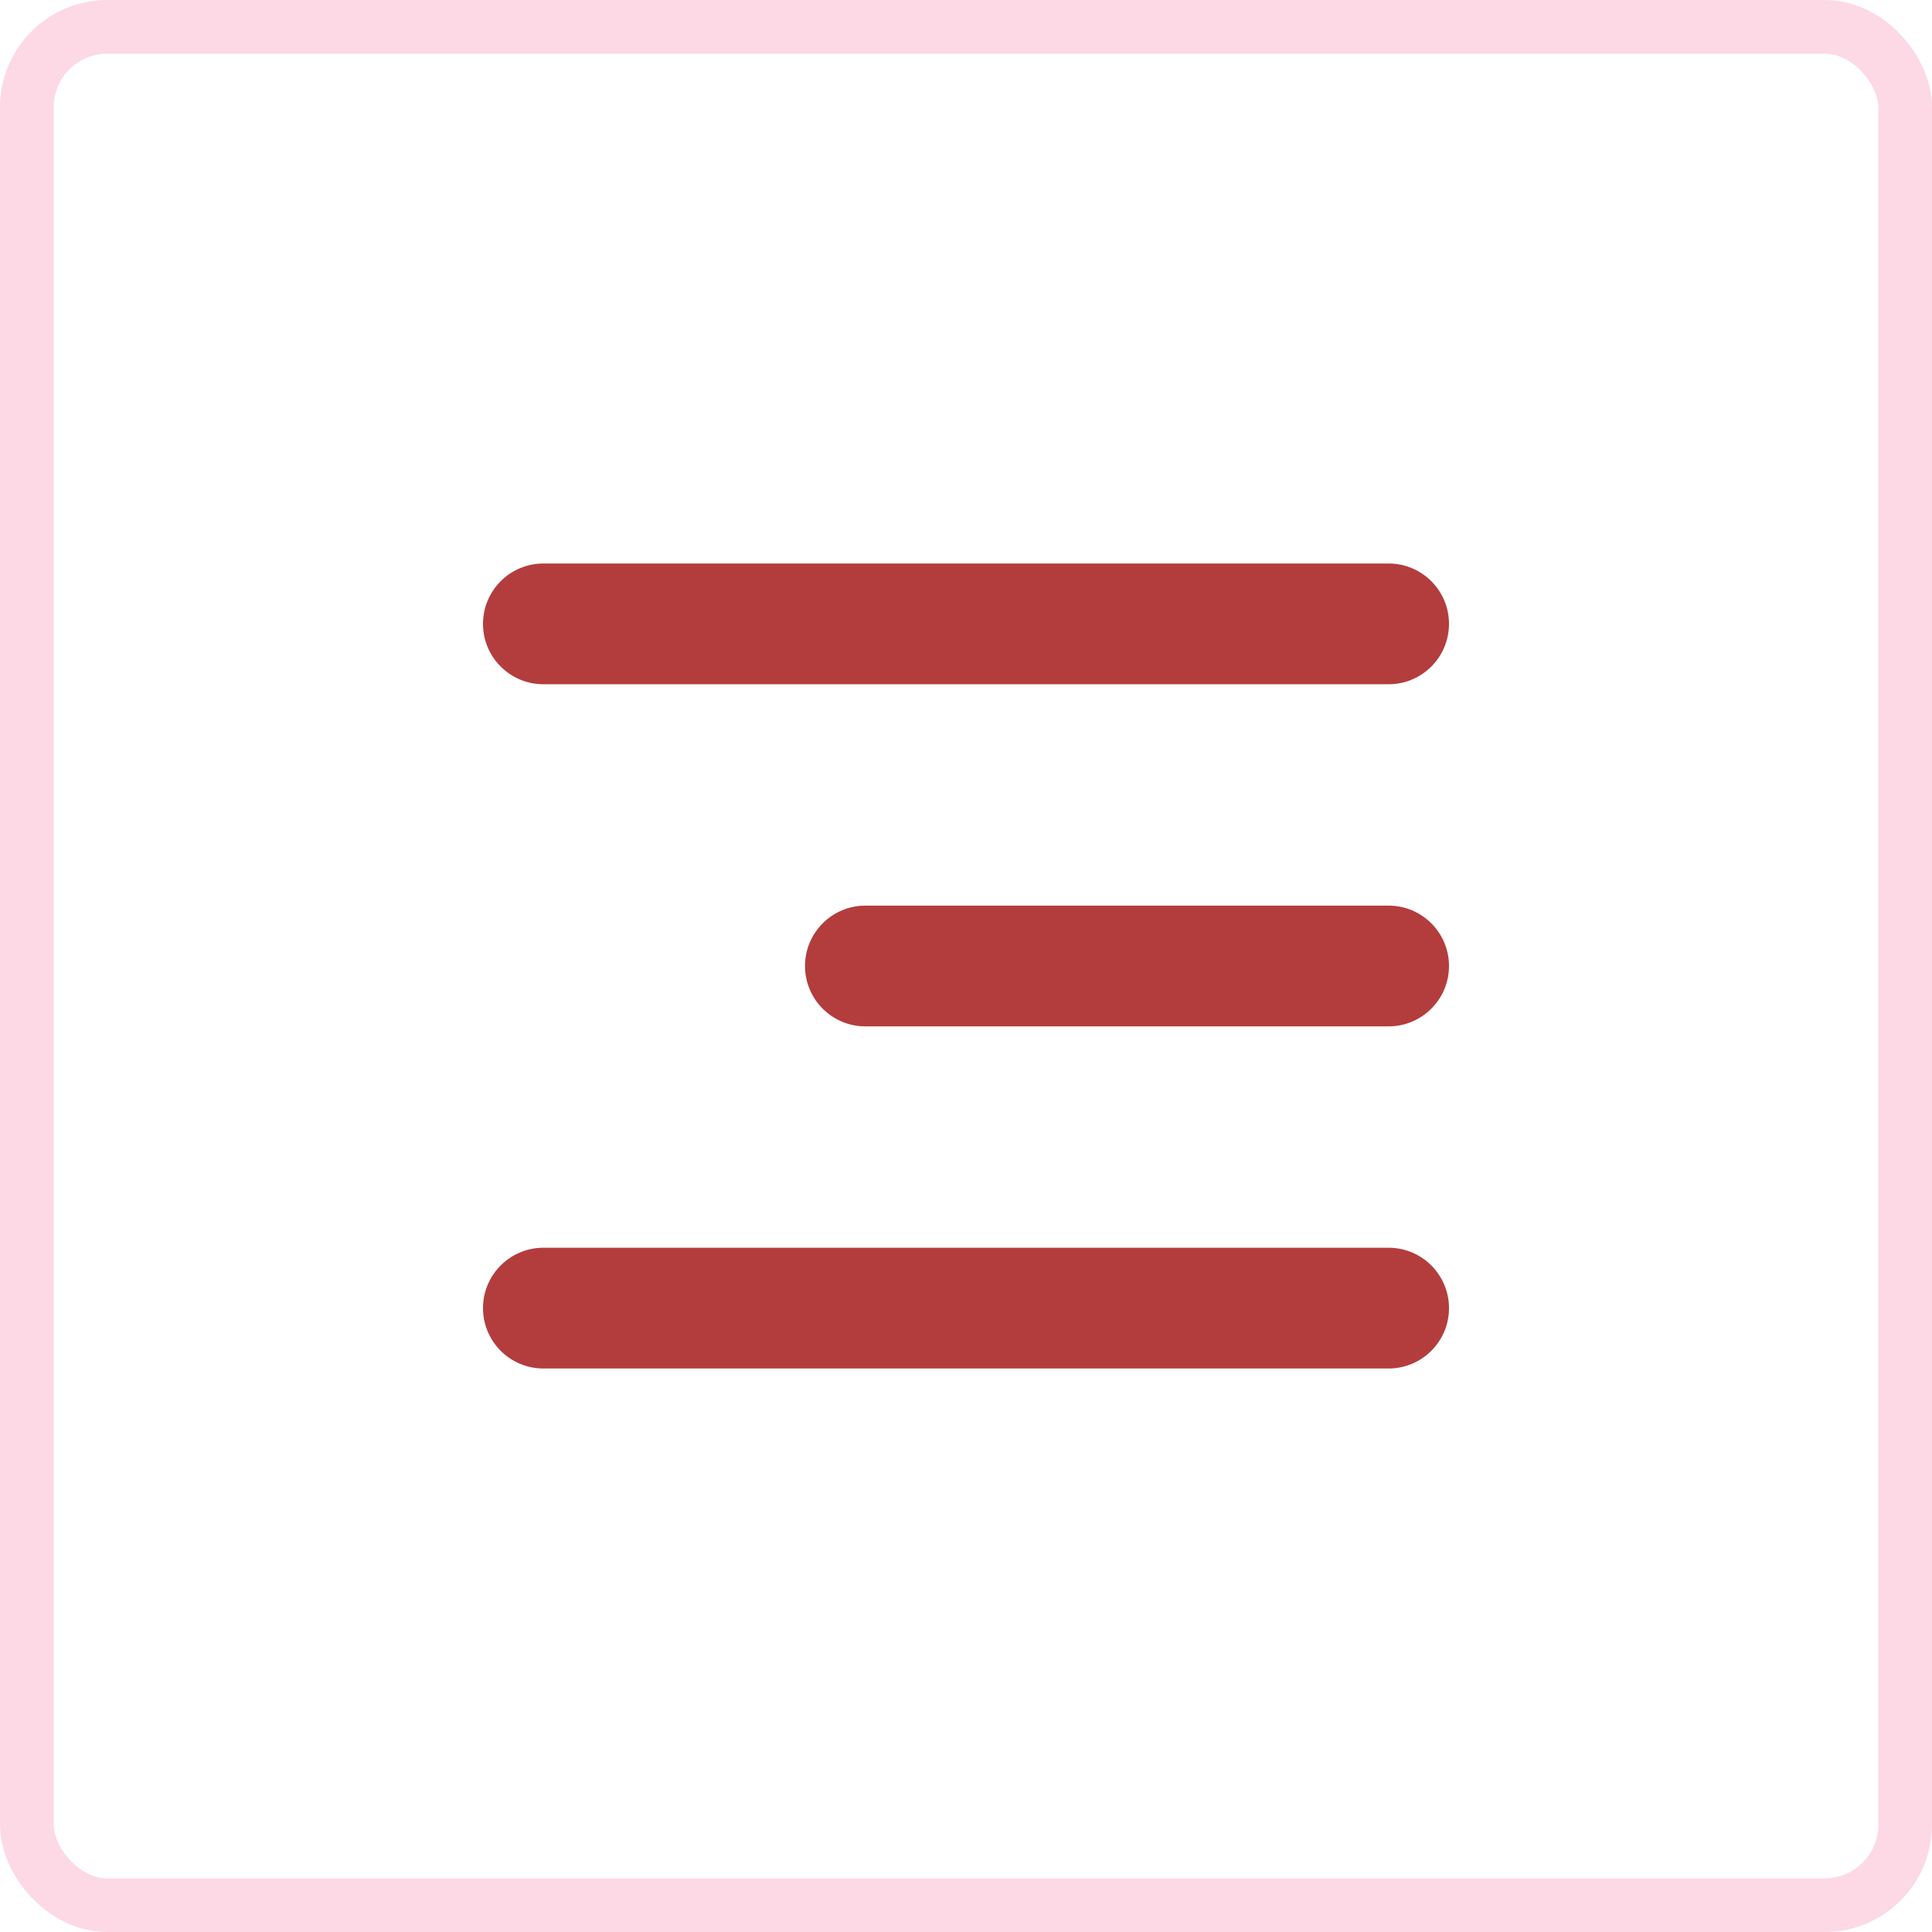 <svg width="36" height="36" viewBox="0 0 36 36" fill="none" xmlns="http://www.w3.org/2000/svg">
<rect x="0.5" y="0.5" width="35" height="35" rx="1.5" stroke="url(#paint0_radial_545_5987)"/>
<path d="M9 11.625C9 11.004 9.504 10.5 10.125 10.5H25.875C26.496 10.5 27 11.004 27 11.625C27 12.246 26.496 12.75 25.875 12.75H10.125C9.504 12.75 9 12.246 9 11.625Z" fill="#B33D3D"/>
<path d="M15 18C15 17.379 15.504 16.875 16.125 16.875H25.875C26.496 16.875 27 17.379 27 18C27 18.621 26.496 19.125 25.875 19.125H16.125C15.504 19.125 15 18.621 15 18Z" fill="#B33D3D"/>
<path d="M10.125 23.25C9.504 23.25 9 23.754 9 24.375C9 24.996 9.504 25.5 10.125 25.5H25.875C26.496 25.5 27 24.996 27 24.375C27 23.754 26.496 23.25 25.875 23.25H10.125Z" fill="#B33D3D"/>
<defs>
<radialGradient id="paint0_radial_545_5987" cx="0" cy="0" r="1" gradientUnits="userSpaceOnUse" gradientTransform="translate(0.495 34.899) rotate(-44.063) scale(48.642 77.713)">
<stop stop-color="#F582A7" stop-opacity="0.3"/>
<stop offset="1" stop-color="#F582A7" stop-opacity="0.3"/>
</radialGradient>
</defs>
</svg>
